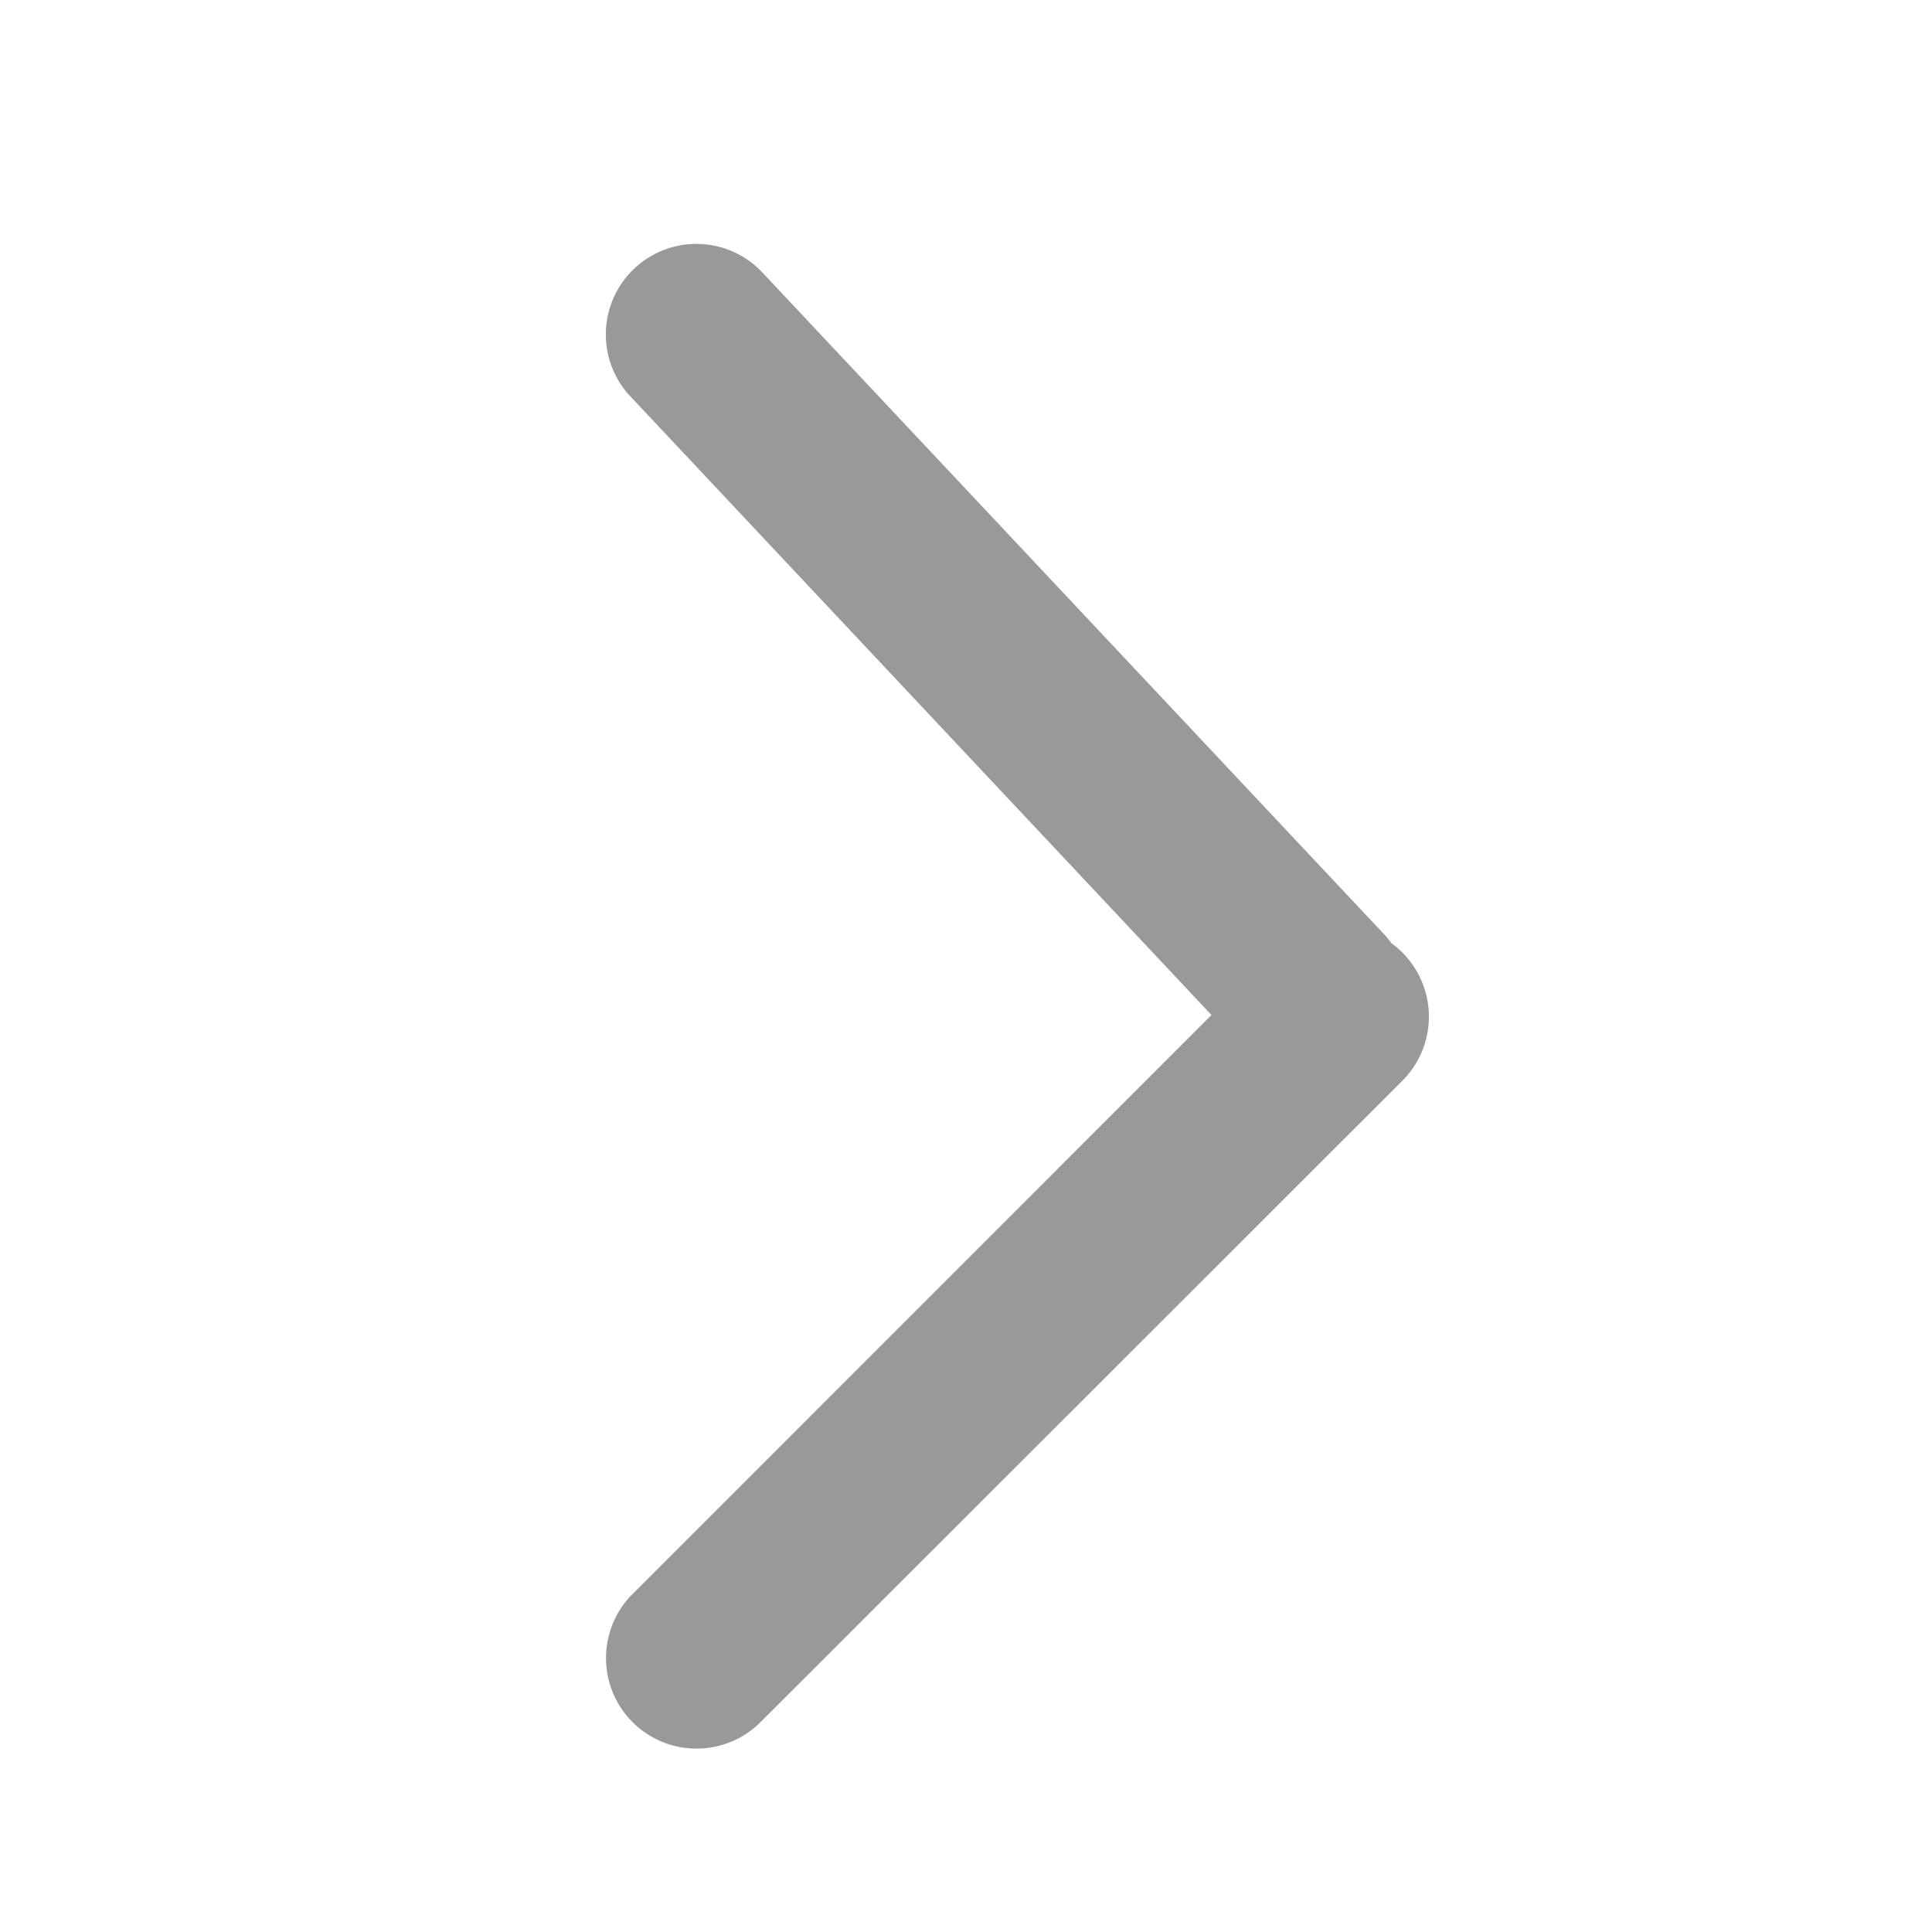 <svg id="Chevron" xmlns="http://www.w3.org/2000/svg" width="16" height="16" viewBox="0 0 16 16">
  <rect id="Frame" width="16" height="16" fill="none"/>
  <path id="Path_1377" data-name="Path 1377" d="M4.97,12.97A.75.75,0,0,0,6.03,14.03L11.364,8.7a.751.751,0,0,0-.09-1.138.751.751,0,0,0-.06-.073l-5.167-5.5A.75.75,0,0,0,4.953,3.014l4.83,5.142Z" transform="translate(0.25 0.25)" fill="rgba(0,0,0,0.4)" fill-rule="evenodd"/>
</svg>
